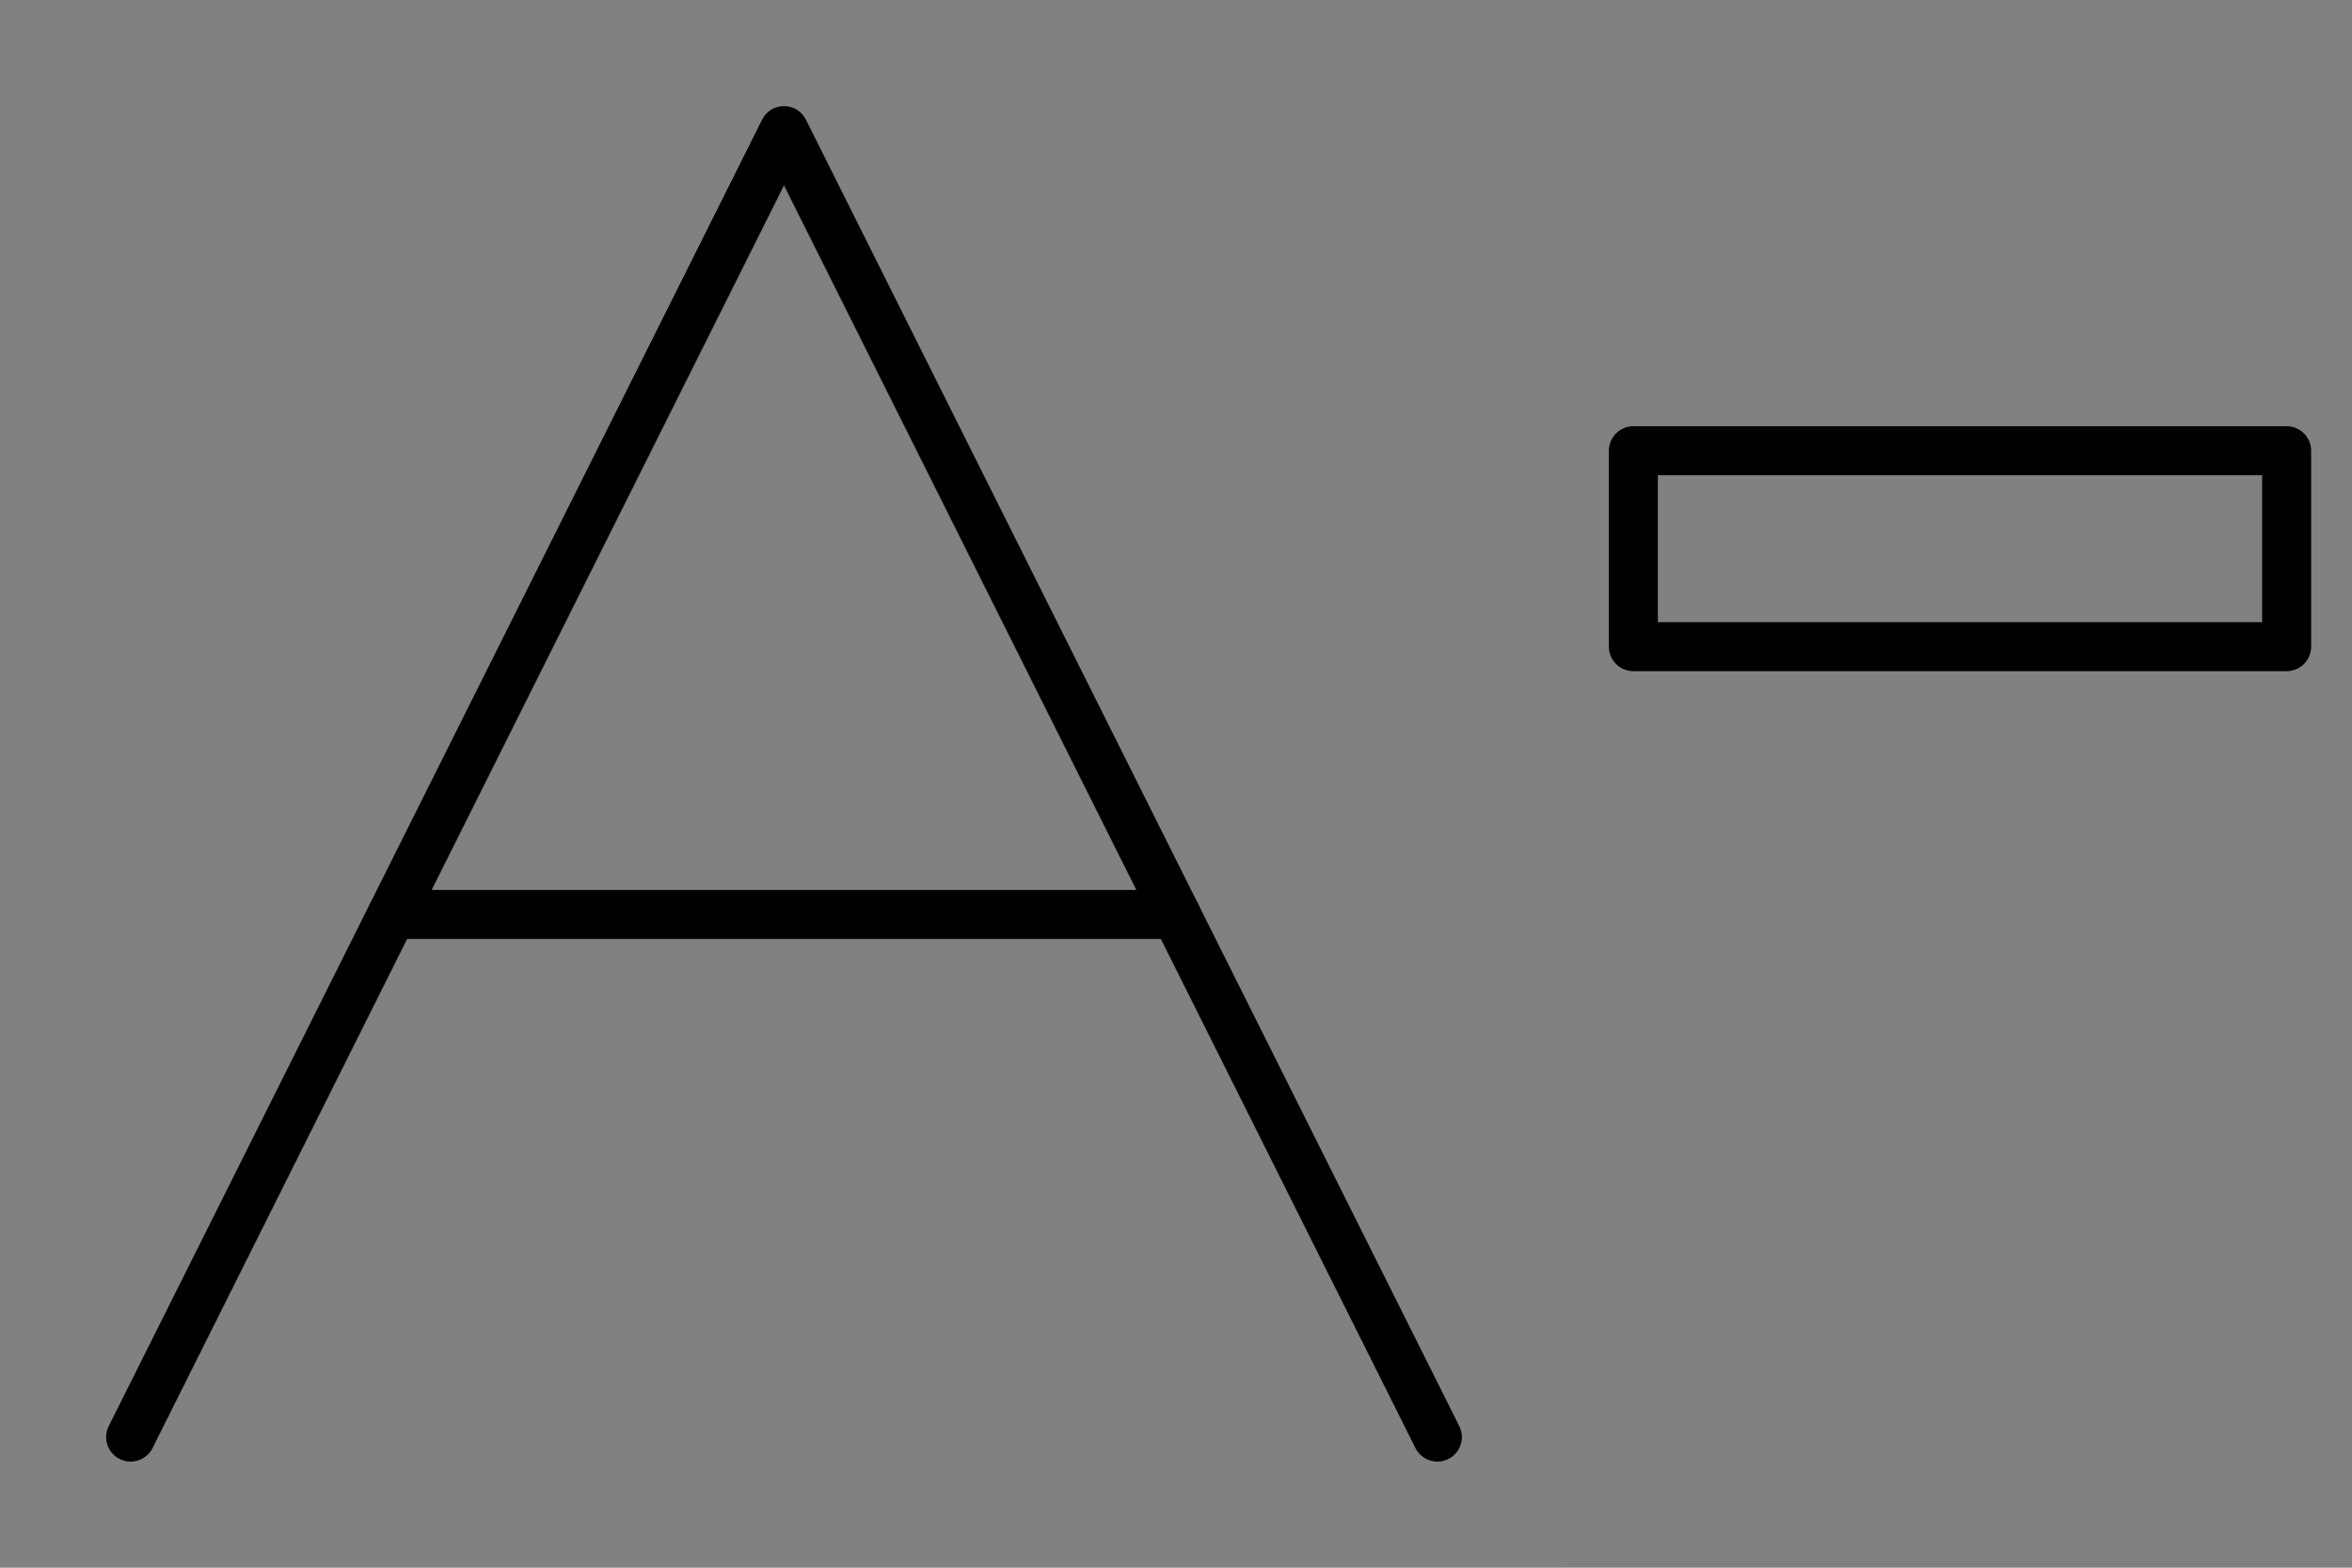 <?xml version="1.0" encoding="UTF-8"?>
<svg width="24px" height="16px" viewBox="0 0 24 16" version="1.1" xmlns="http://www.w3.org/2000/svg" xmlns:xlink="http://www.w3.org/1999/xlink">
    <rect x="0" y="0" width="24" height="16" fill="#808080" stroke="none"/>
    <title>编组 10</title>
    <g id="页面-1" stroke="none" stroke-width="1" fill="none" fill-rule="evenodd">
        <g id="8" transform="translate(-755, -840)">
            <g id="编组-16" transform="translate(260, 744)">
                <g id="编组-12" transform="translate(378, 96)">
                    <g id="编组-10" transform="translate(117, 0)">
                        <g id="编组备份">
                            <rect id="矩形" fill-opacity="0.01" fill="#FFFFFF" fill-rule="nonzero" x="0" y="0" width="16" height="16"></rect>
                            <polyline id="路径" stroke="#000000" stroke-width="0.5" stroke-linecap="round" stroke-linejoin="round" points="1.333 14.667 8 1.333 14.667 14.667"></polyline>
                            <line x1="4" y1="9.333" x2="12" y2="9.333" id="路径" stroke="#000000" stroke-width="0.5" stroke-linecap="round" stroke-linejoin="round"></line>
                        </g>
                        <g id="编组备份-2" transform="translate(16, 1.6)">
                            <rect id="矩形" fill-opacity="0.01" fill="#FFFFFF" fill-rule="nonzero" x="0" y="0" width="8" height="8"></rect>
                            <polygon id="路径" stroke="#000000" stroke-width="0.5" stroke-linejoin="round" points="3 3 0.667 3 0.667 5 3 5 5 5 7.333 5 7.333 3 5 3"></polygon>
                        </g>
                    </g>
                </g>
            </g>
        </g>
    </g>
</svg>